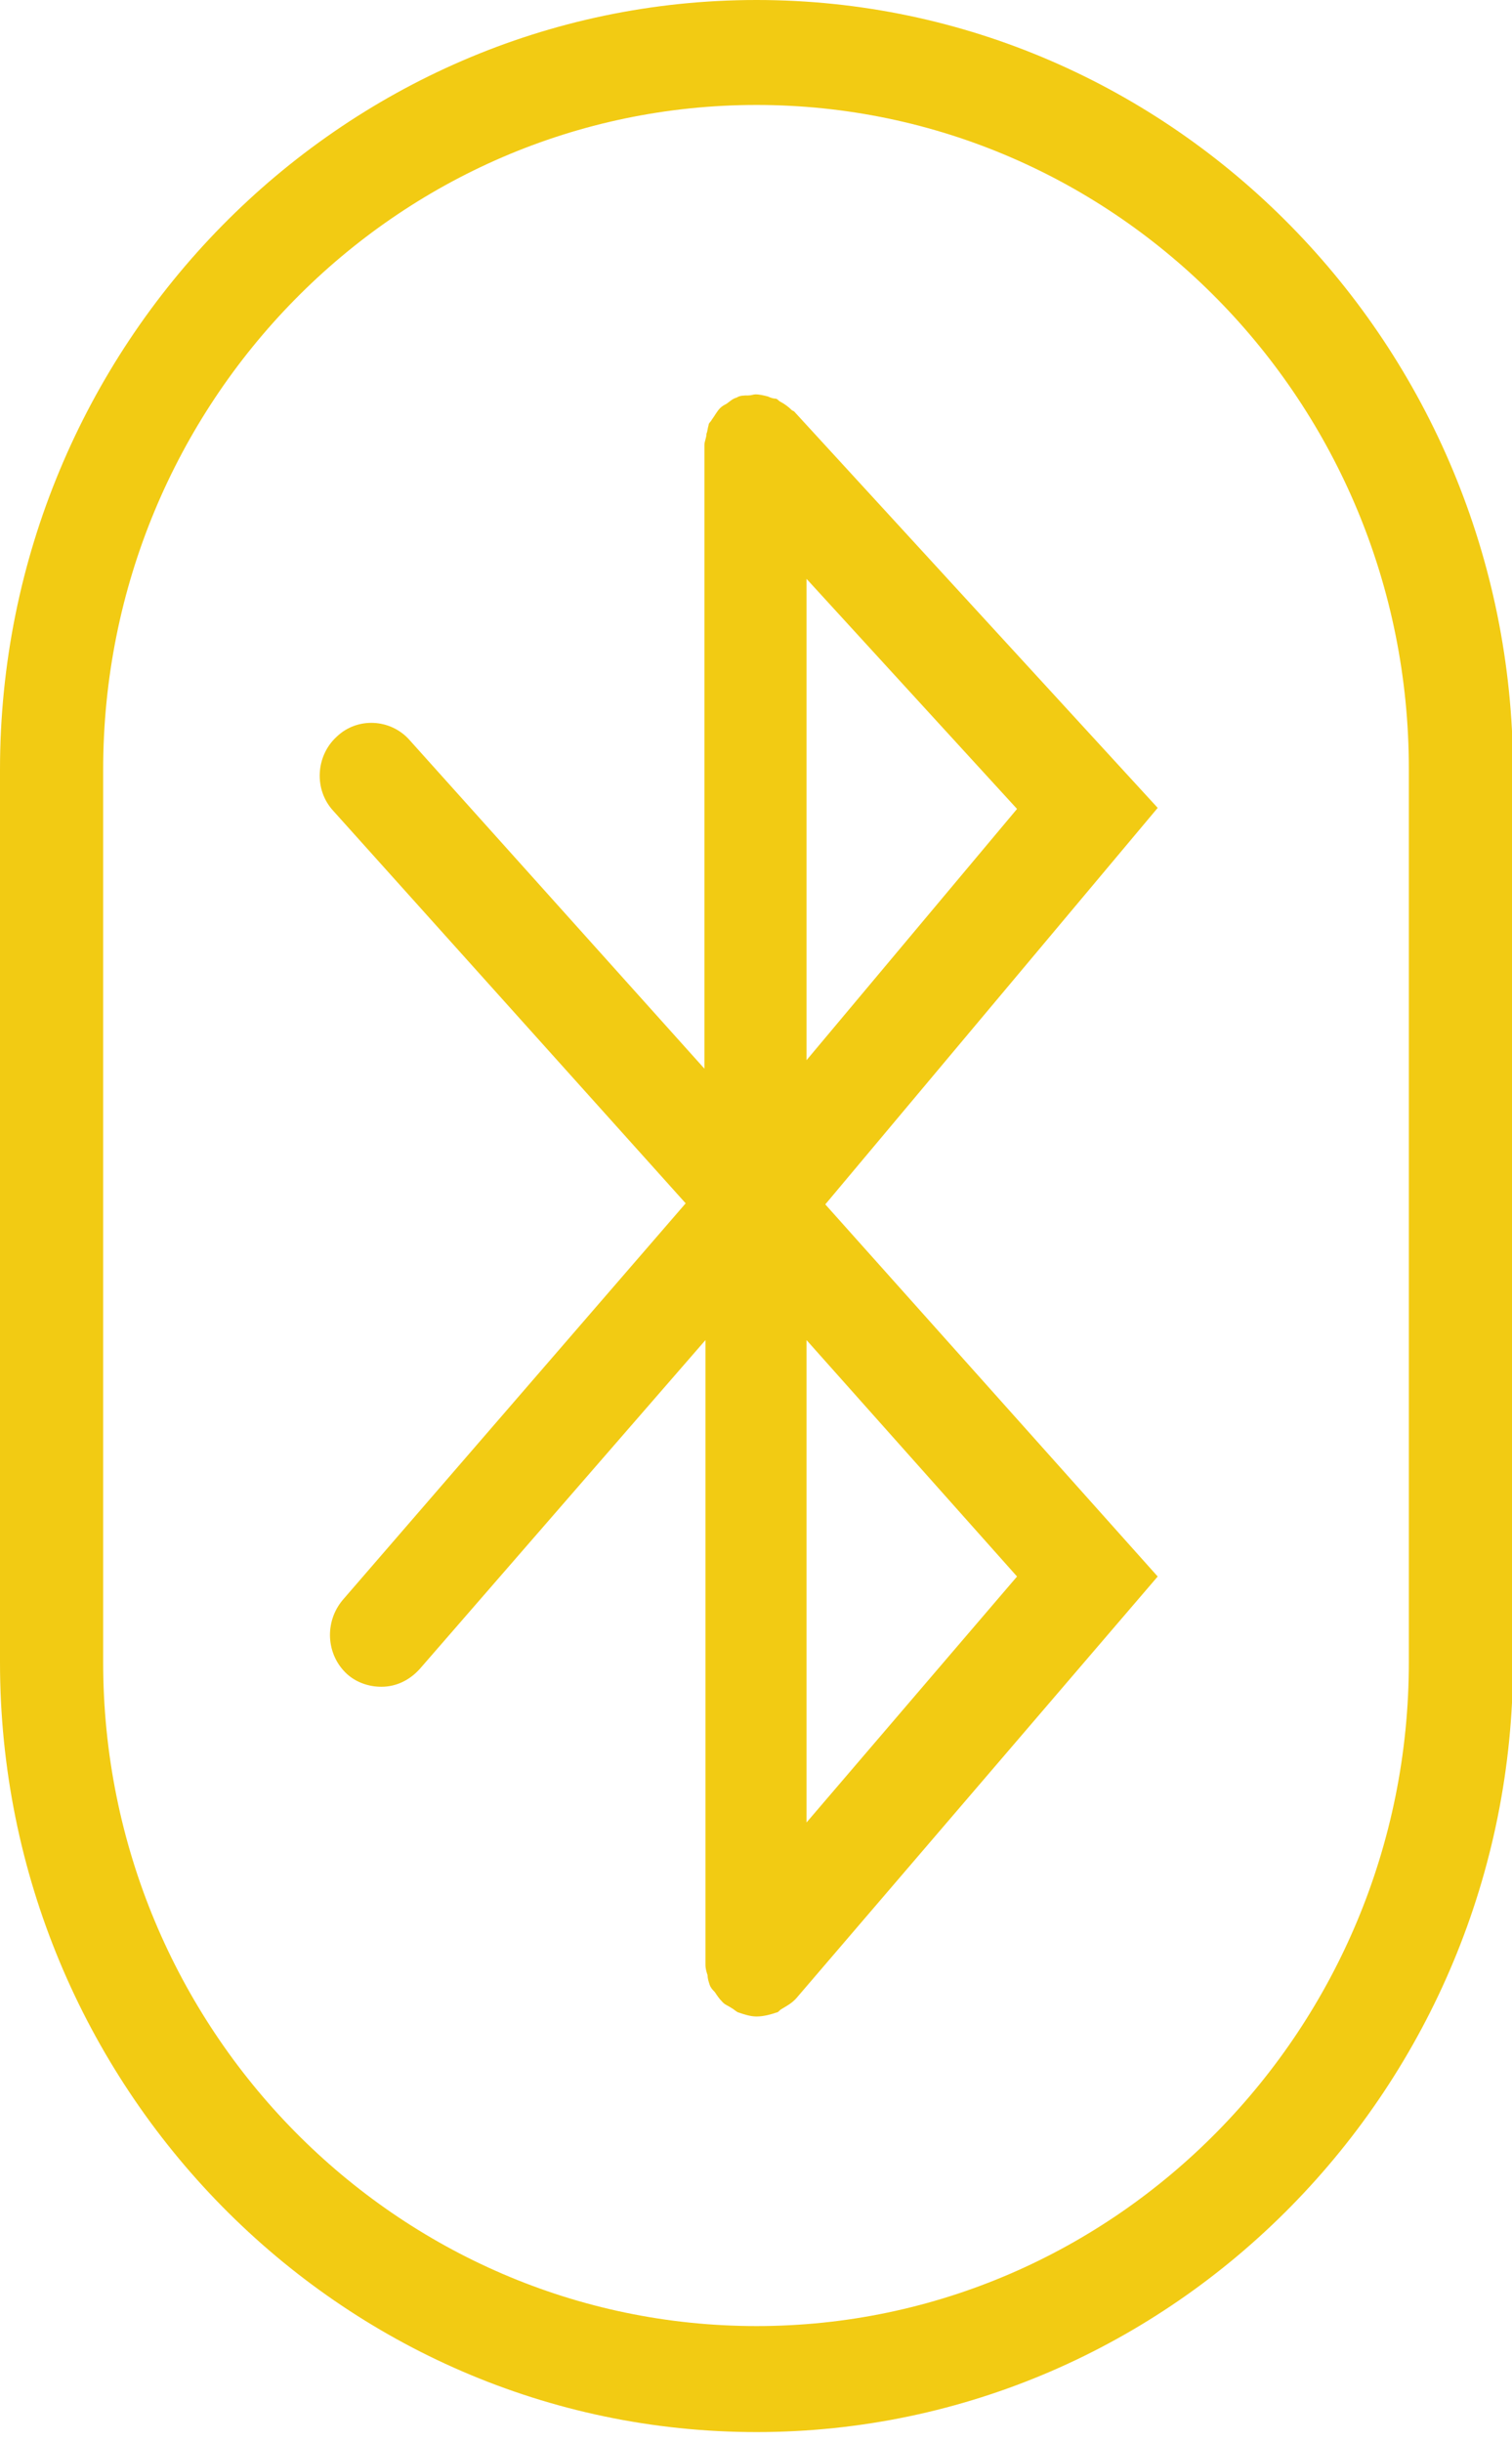<svg width="70" height="113" viewBox="0 0 70 113" fill="none" xmlns="http://www.w3.org/2000/svg">
<g clip-path="url(#clip0_152_343)">
<path d="M35.024 0C15.727 0 0 15.994 0 35.619V76.93C0 96.555 15.727 112.549 35.024 112.549C54.321 112.549 70.048 96.555 70.048 76.93V35.619C70 15.994 54.321 0 35.024 0ZM65.224 76.93C65.224 93.856 51.668 107.643 35.024 107.643C18.38 107.643 4.776 93.905 4.776 76.93V35.619C4.776 18.644 18.332 4.857 35.024 4.857C51.716 4.857 65.224 18.644 65.224 35.57V76.881V76.93Z" fill="#F2CB13"/>
<path d="M36.664 18.987C36.52 18.84 36.327 18.693 36.134 18.595C36.037 18.546 35.989 18.447 35.892 18.447C35.796 18.447 35.651 18.398 35.555 18.349C35.362 18.3 35.169 18.251 34.976 18.251C34.879 18.251 34.783 18.3 34.638 18.3C34.445 18.3 34.252 18.3 34.108 18.398C33.914 18.447 33.77 18.595 33.625 18.693C33.529 18.742 33.432 18.791 33.336 18.889C33.191 19.036 33.094 19.232 32.95 19.429C32.901 19.527 32.805 19.576 32.805 19.674C32.757 19.821 32.757 19.968 32.708 20.067C32.708 20.263 32.612 20.41 32.612 20.606V49.455L18.959 34.245C18.091 33.264 16.547 33.166 15.582 34.098C14.617 34.981 14.521 36.551 15.438 37.533L31.744 55.686L15.872 74.035C15.003 75.065 15.1 76.586 16.065 77.469C16.499 77.862 17.078 78.058 17.657 78.058C18.332 78.058 18.959 77.764 19.442 77.224L32.66 62.015V90.814C32.66 90.814 32.66 90.864 32.66 90.912C32.66 91.109 32.708 91.256 32.757 91.403C32.757 91.55 32.805 91.698 32.853 91.845C32.901 91.992 32.998 92.09 33.094 92.188C33.191 92.335 33.287 92.483 33.432 92.63C33.432 92.63 33.432 92.63 33.48 92.679C33.577 92.777 33.721 92.826 33.866 92.924C33.963 92.973 34.059 93.071 34.156 93.12C34.445 93.219 34.735 93.317 35.024 93.317C35.362 93.317 35.7 93.219 35.989 93.12C36.037 93.12 36.085 93.022 36.182 92.973C36.423 92.826 36.616 92.728 36.809 92.532C36.809 92.532 36.809 92.532 36.857 92.483L53.597 72.956L38.208 55.735L53.597 37.386L36.761 19.036L36.664 18.987ZM47.085 72.956L37.34 84.338V62.015L47.085 72.956ZM37.34 49.111V26.788L47.085 37.435L37.34 49.062V49.111Z" fill="#F2CB13"/>
</g>
<defs>
<clipPath id="clip0_152_343">
<rect width="70" height="112.549" fill="white"/>
</clipPath>
</defs>
</svg>
